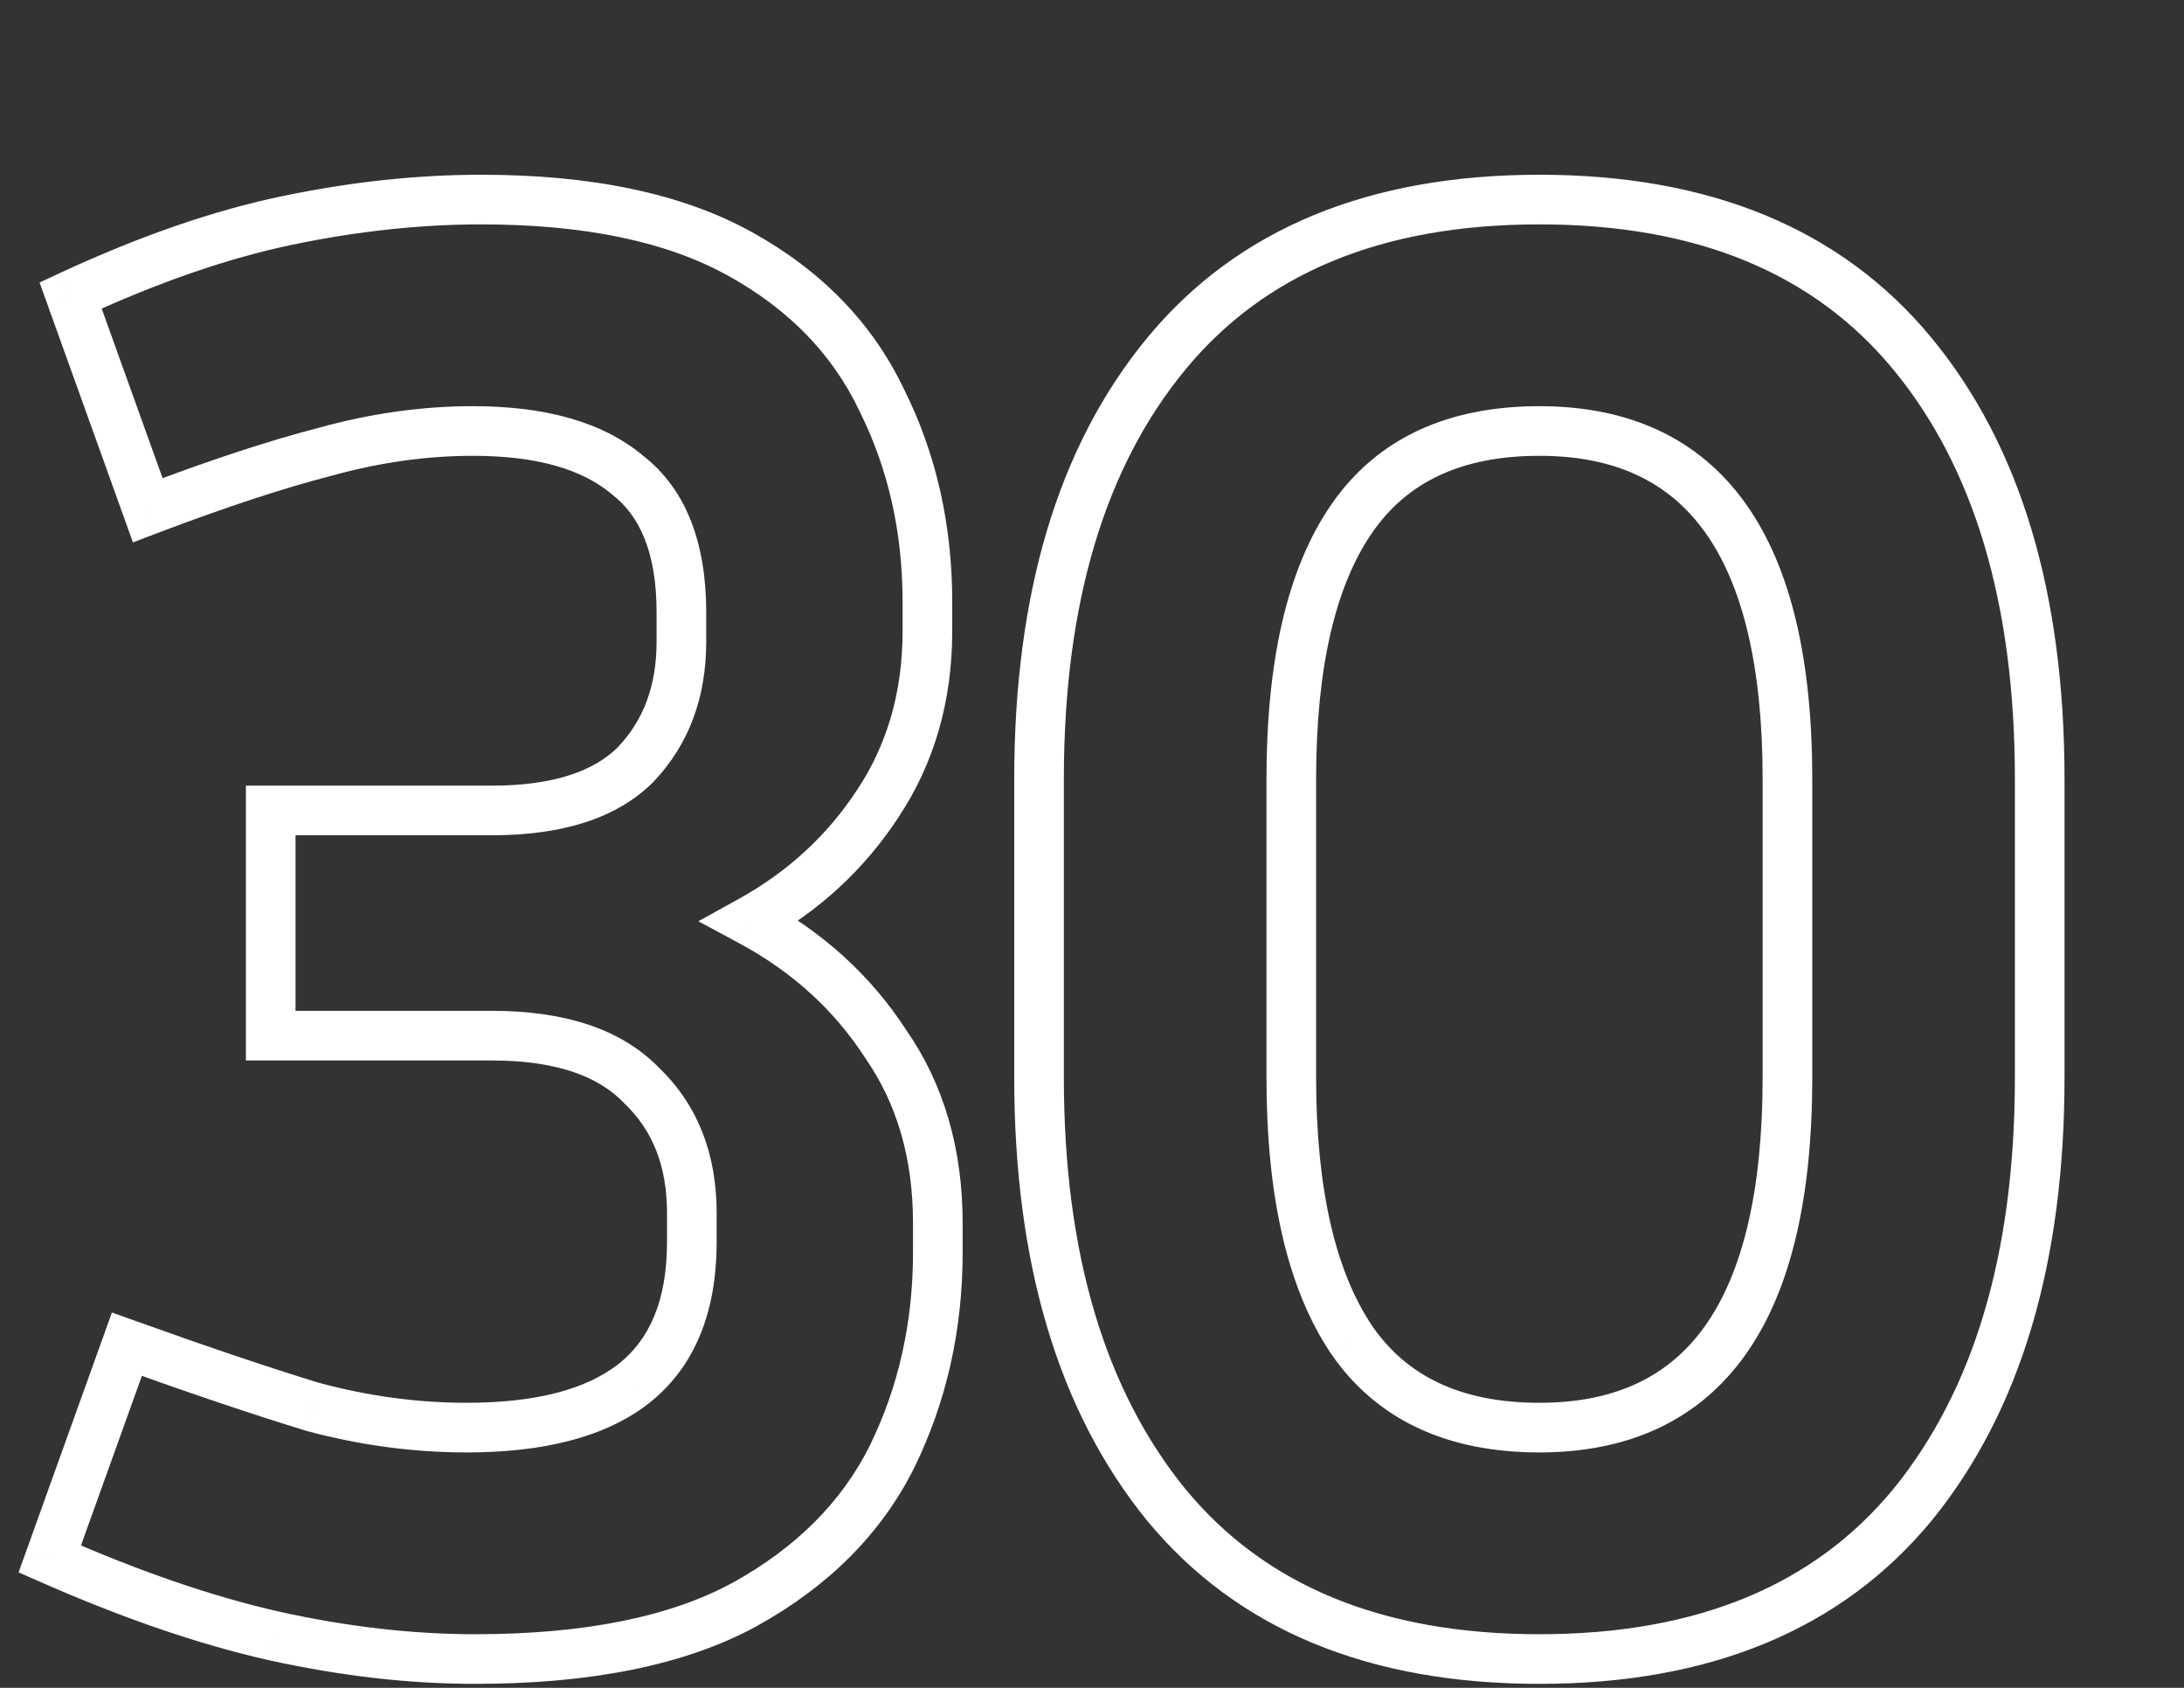 <svg width="44" height="34" viewBox="0 0 44 34" fill="none" xmlns="http://www.w3.org/2000/svg">
<rect x="0" y="0" width="44" height="34" fill="#333333" stroke="none"/>
<path d="M17.97 29.346L18.417 29.57L18.419 29.566L17.97 29.346ZM14.988 32.328L15.226 32.768L15.229 32.766L14.988 32.328ZM5.538 32.958L5.429 33.446L5.431 33.446L5.538 32.958ZM1.002 31.404L0.532 31.235L0.374 31.674L0.8 31.861L1.002 31.404ZM2.556 27.078L2.725 26.607L2.254 26.439L2.086 26.909L2.556 27.078ZM6.294 28.338L6.148 28.816L6.156 28.819L6.164 28.821L6.294 28.338ZM12.762 27.876L13.069 28.271L13.071 28.269L12.762 27.876ZM12.93 21.87L12.569 22.216L12.576 22.224L12.584 22.231L12.93 21.87ZM5.454 20.862H4.954V21.362H5.454V20.862ZM5.454 16.326V15.826H4.954V16.326H5.454ZM12.804 15.402L13.158 15.756L13.165 15.748L12.804 15.402ZM12.636 9.564L12.315 9.947L12.323 9.954L12.331 9.96L12.636 9.564ZM6.546 9.102L6.671 9.586L6.68 9.584L6.546 9.102ZM2.976 10.278L2.506 10.447L2.678 10.926L3.154 10.745L2.976 10.278ZM1.422 5.952L1.212 5.498L0.797 5.691L0.952 6.121L1.422 5.952ZM5.79 4.44L5.892 4.929L5.892 4.929L5.79 4.44ZM14.904 5.112L14.662 5.55L14.662 5.55L14.904 5.112ZM17.76 8.052L17.309 8.267L17.313 8.276L17.76 8.052ZM17.676 16.2L17.26 15.923L17.258 15.925L17.676 16.2ZM15.114 18.552L14.872 18.114L14.069 18.558L14.878 18.993L15.114 18.552ZM17.844 21.03L17.425 21.302L17.429 21.309L17.433 21.315L17.844 21.03ZM18.394 25.23C18.394 26.642 18.102 27.939 17.521 29.126L18.419 29.566C19.071 28.233 19.394 26.786 19.394 25.23H18.394ZM17.523 29.122C16.958 30.252 16.043 31.176 14.747 31.89L15.229 32.766C16.678 31.968 17.75 30.904 18.417 29.57L17.523 29.122ZM14.75 31.888C13.506 32.562 11.792 32.92 9.57 32.92V33.92C11.884 33.92 13.782 33.55 15.226 32.768L14.75 31.888ZM9.57 32.92C8.322 32.92 7.014 32.771 5.646 32.47L5.431 33.446C6.862 33.761 8.242 33.92 9.57 33.92V32.92ZM5.648 32.47C4.315 32.171 2.834 31.665 1.204 30.947L0.8 31.861C2.474 32.599 4.018 33.129 5.429 33.446L5.648 32.47ZM1.473 31.573L3.027 27.247L2.086 26.909L0.532 31.235L1.473 31.573ZM2.387 27.549C3.876 28.082 5.13 28.505 6.148 28.816L6.44 27.86C5.443 27.555 4.205 27.138 2.725 26.607L2.387 27.549ZM6.164 28.821C7.241 29.112 8.32 29.258 9.402 29.258V28.258C8.412 28.258 7.42 28.124 6.425 27.855L6.164 28.821ZM9.402 29.258C10.94 29.258 12.189 28.955 13.069 28.271L12.455 27.481C11.823 27.973 10.832 28.258 9.402 28.258V29.258ZM13.071 28.269C14.009 27.532 14.438 26.413 14.438 25.02H13.438C13.438 26.203 13.083 26.988 12.453 27.483L13.071 28.269ZM14.438 25.02V24.432H13.438V25.02H14.438ZM14.438 24.432C14.438 23.253 14.061 22.261 13.276 21.509L12.584 22.231C13.143 22.767 13.438 23.483 13.438 24.432H14.438ZM13.291 21.524C12.516 20.715 11.35 20.362 9.906 20.362V21.362C11.207 21.362 12.056 21.681 12.569 22.216L13.291 21.524ZM9.906 20.362H5.454V21.362H9.906V20.362ZM5.954 20.862V16.326H4.954V20.862H5.954ZM5.454 16.826H9.906V15.826H5.454V16.826ZM9.906 16.826C11.288 16.826 12.409 16.504 13.158 15.756L12.451 15.048C11.967 15.532 11.156 15.826 9.906 15.826V16.826ZM13.165 15.748C13.882 14.998 14.228 14.043 14.228 12.924H13.228C13.228 13.822 12.958 14.518 12.443 15.056L13.165 15.748ZM14.228 12.924V12.336H13.228V12.924H14.228ZM14.228 12.336C14.228 10.959 13.836 9.856 12.941 9.168L12.331 9.96C12.892 10.392 13.228 11.137 13.228 12.336H14.228ZM12.958 9.181C12.132 8.488 10.961 8.182 9.528 8.182V9.182C10.839 9.182 11.74 9.464 12.315 9.947L12.958 9.181ZM9.528 8.182C8.5 8.182 7.461 8.329 6.412 8.62L6.68 9.584C7.647 9.315 8.596 9.182 9.528 9.182V8.182ZM6.422 8.618C5.417 8.876 4.208 9.275 2.799 9.811L3.154 10.745C4.544 10.217 5.715 9.832 6.671 9.586L6.422 8.618ZM3.447 10.109L1.893 5.783L0.952 6.121L2.506 10.447L3.447 10.109ZM1.633 6.405C3.174 5.69 4.594 5.2 5.892 4.929L5.688 3.951C4.298 4.24 2.806 4.758 1.212 5.498L1.633 6.405ZM5.892 4.929C7.206 4.656 8.473 4.52 9.696 4.52V3.52C8.399 3.52 7.063 3.664 5.688 3.951L5.892 4.929ZM9.696 4.52C11.802 4.52 13.445 4.876 14.662 5.55L15.146 4.674C13.731 3.892 11.902 3.52 9.696 3.52V4.52ZM14.662 5.55C15.897 6.232 16.77 7.139 17.309 8.267L18.211 7.837C17.574 6.501 16.544 5.448 15.146 4.674L14.662 5.55ZM17.313 8.276C17.892 9.433 18.184 10.713 18.184 12.126H19.184C19.184 10.57 18.861 9.135 18.207 7.828L17.313 8.276ZM18.184 12.126V12.714H19.184V12.126H18.184ZM18.184 12.714C18.184 13.94 17.873 15.004 17.26 15.923L18.092 16.477C18.824 15.38 19.184 14.12 19.184 12.714H18.184ZM17.258 15.925C16.66 16.835 15.868 17.564 14.872 18.114L15.356 18.99C16.488 18.364 17.404 17.525 18.094 16.475L17.258 15.925ZM14.878 18.993C15.956 19.571 16.801 20.341 17.425 21.302L18.264 20.758C17.543 19.647 16.569 18.765 15.351 18.111L14.878 18.993ZM17.433 21.315C18.067 22.228 18.394 23.329 18.394 24.642H19.394C19.394 23.155 19.021 21.848 18.255 20.745L17.433 21.315ZM18.394 24.642V25.23H19.394V24.642H18.394ZM38.531 30.312L38.917 30.63L38.919 30.628L38.531 30.312ZM23.495 30.312L23.107 30.628L23.109 30.63L23.495 30.312ZM23.495 7.128L23.109 6.81L23.109 6.81L23.495 7.128ZM38.531 7.128L38.917 6.81L38.917 6.81L38.531 7.128ZM27.233 10.446L27.645 10.73L27.645 10.73L27.233 10.446ZM27.233 26.994L26.819 27.274L26.822 27.278L27.233 26.994ZM40.593 15.696V21.702H41.593V15.696H40.593ZM40.593 21.702C40.593 25.267 39.757 28.012 38.143 29.997L38.919 30.628C40.721 28.412 41.593 25.417 41.593 21.702H40.593ZM38.145 29.994C36.554 31.924 34.206 32.92 31.013 32.92V33.92C34.429 33.92 37.092 32.843 38.917 30.63L38.145 29.994ZM31.013 32.92C27.821 32.92 25.472 31.924 23.881 29.994L23.109 30.63C24.934 32.843 27.598 33.92 31.013 33.92V32.92ZM23.883 29.997C22.269 28.012 21.433 25.267 21.433 21.702H20.433C20.433 25.417 21.305 28.412 23.107 30.628L23.883 29.997ZM21.433 21.702V15.696H20.433V21.702H21.433ZM21.433 15.696C21.433 12.131 22.269 9.401 23.881 7.446L23.109 6.81C21.305 8.999 20.433 11.981 20.433 15.696H21.433ZM23.881 7.446C25.472 5.516 27.821 4.52 31.013 4.52V3.52C27.598 3.52 24.934 4.596 23.109 6.81L23.881 7.446ZM31.013 4.52C34.206 4.52 36.554 5.516 38.145 7.446L38.917 6.81C37.092 4.596 34.429 3.52 31.013 3.52V4.52ZM38.145 7.446C39.757 9.401 40.593 12.131 40.593 15.696H41.593C41.593 11.981 40.721 8.999 38.917 6.81L38.145 7.446ZM36.511 15.696C36.511 13.314 36.09 11.437 35.169 10.145C34.226 8.822 32.811 8.182 31.013 8.182V9.182C32.547 9.182 33.631 9.711 34.354 10.726C35.1 11.772 35.511 13.402 35.511 15.696H36.511ZM31.013 8.182C29.177 8.182 27.746 8.823 26.822 10.162L27.645 10.73C28.344 9.717 29.433 9.182 31.013 9.182V8.182ZM26.822 10.162C25.926 11.459 25.515 13.328 25.515 15.696H26.515C26.515 13.416 26.916 11.785 27.645 10.73L26.822 10.162ZM25.515 15.696V21.702H26.515V15.696H25.515ZM25.515 21.702C25.515 24.071 25.927 25.951 26.819 27.274L27.648 26.714C26.916 25.629 26.515 23.981 26.515 21.702H25.515ZM26.822 27.278C27.746 28.617 29.177 29.258 31.013 29.258V28.258C29.433 28.258 28.344 27.723 27.645 26.71L26.822 27.278ZM31.013 29.258C32.812 29.258 34.227 28.613 35.17 27.283C36.09 25.984 36.511 24.098 36.511 21.702H35.511C35.511 24.01 35.1 25.652 34.354 26.705C33.63 27.727 32.546 28.258 31.013 28.258V29.258ZM36.511 21.702V15.696H35.511V21.702H36.511Z" fill="white"/>
</svg>
